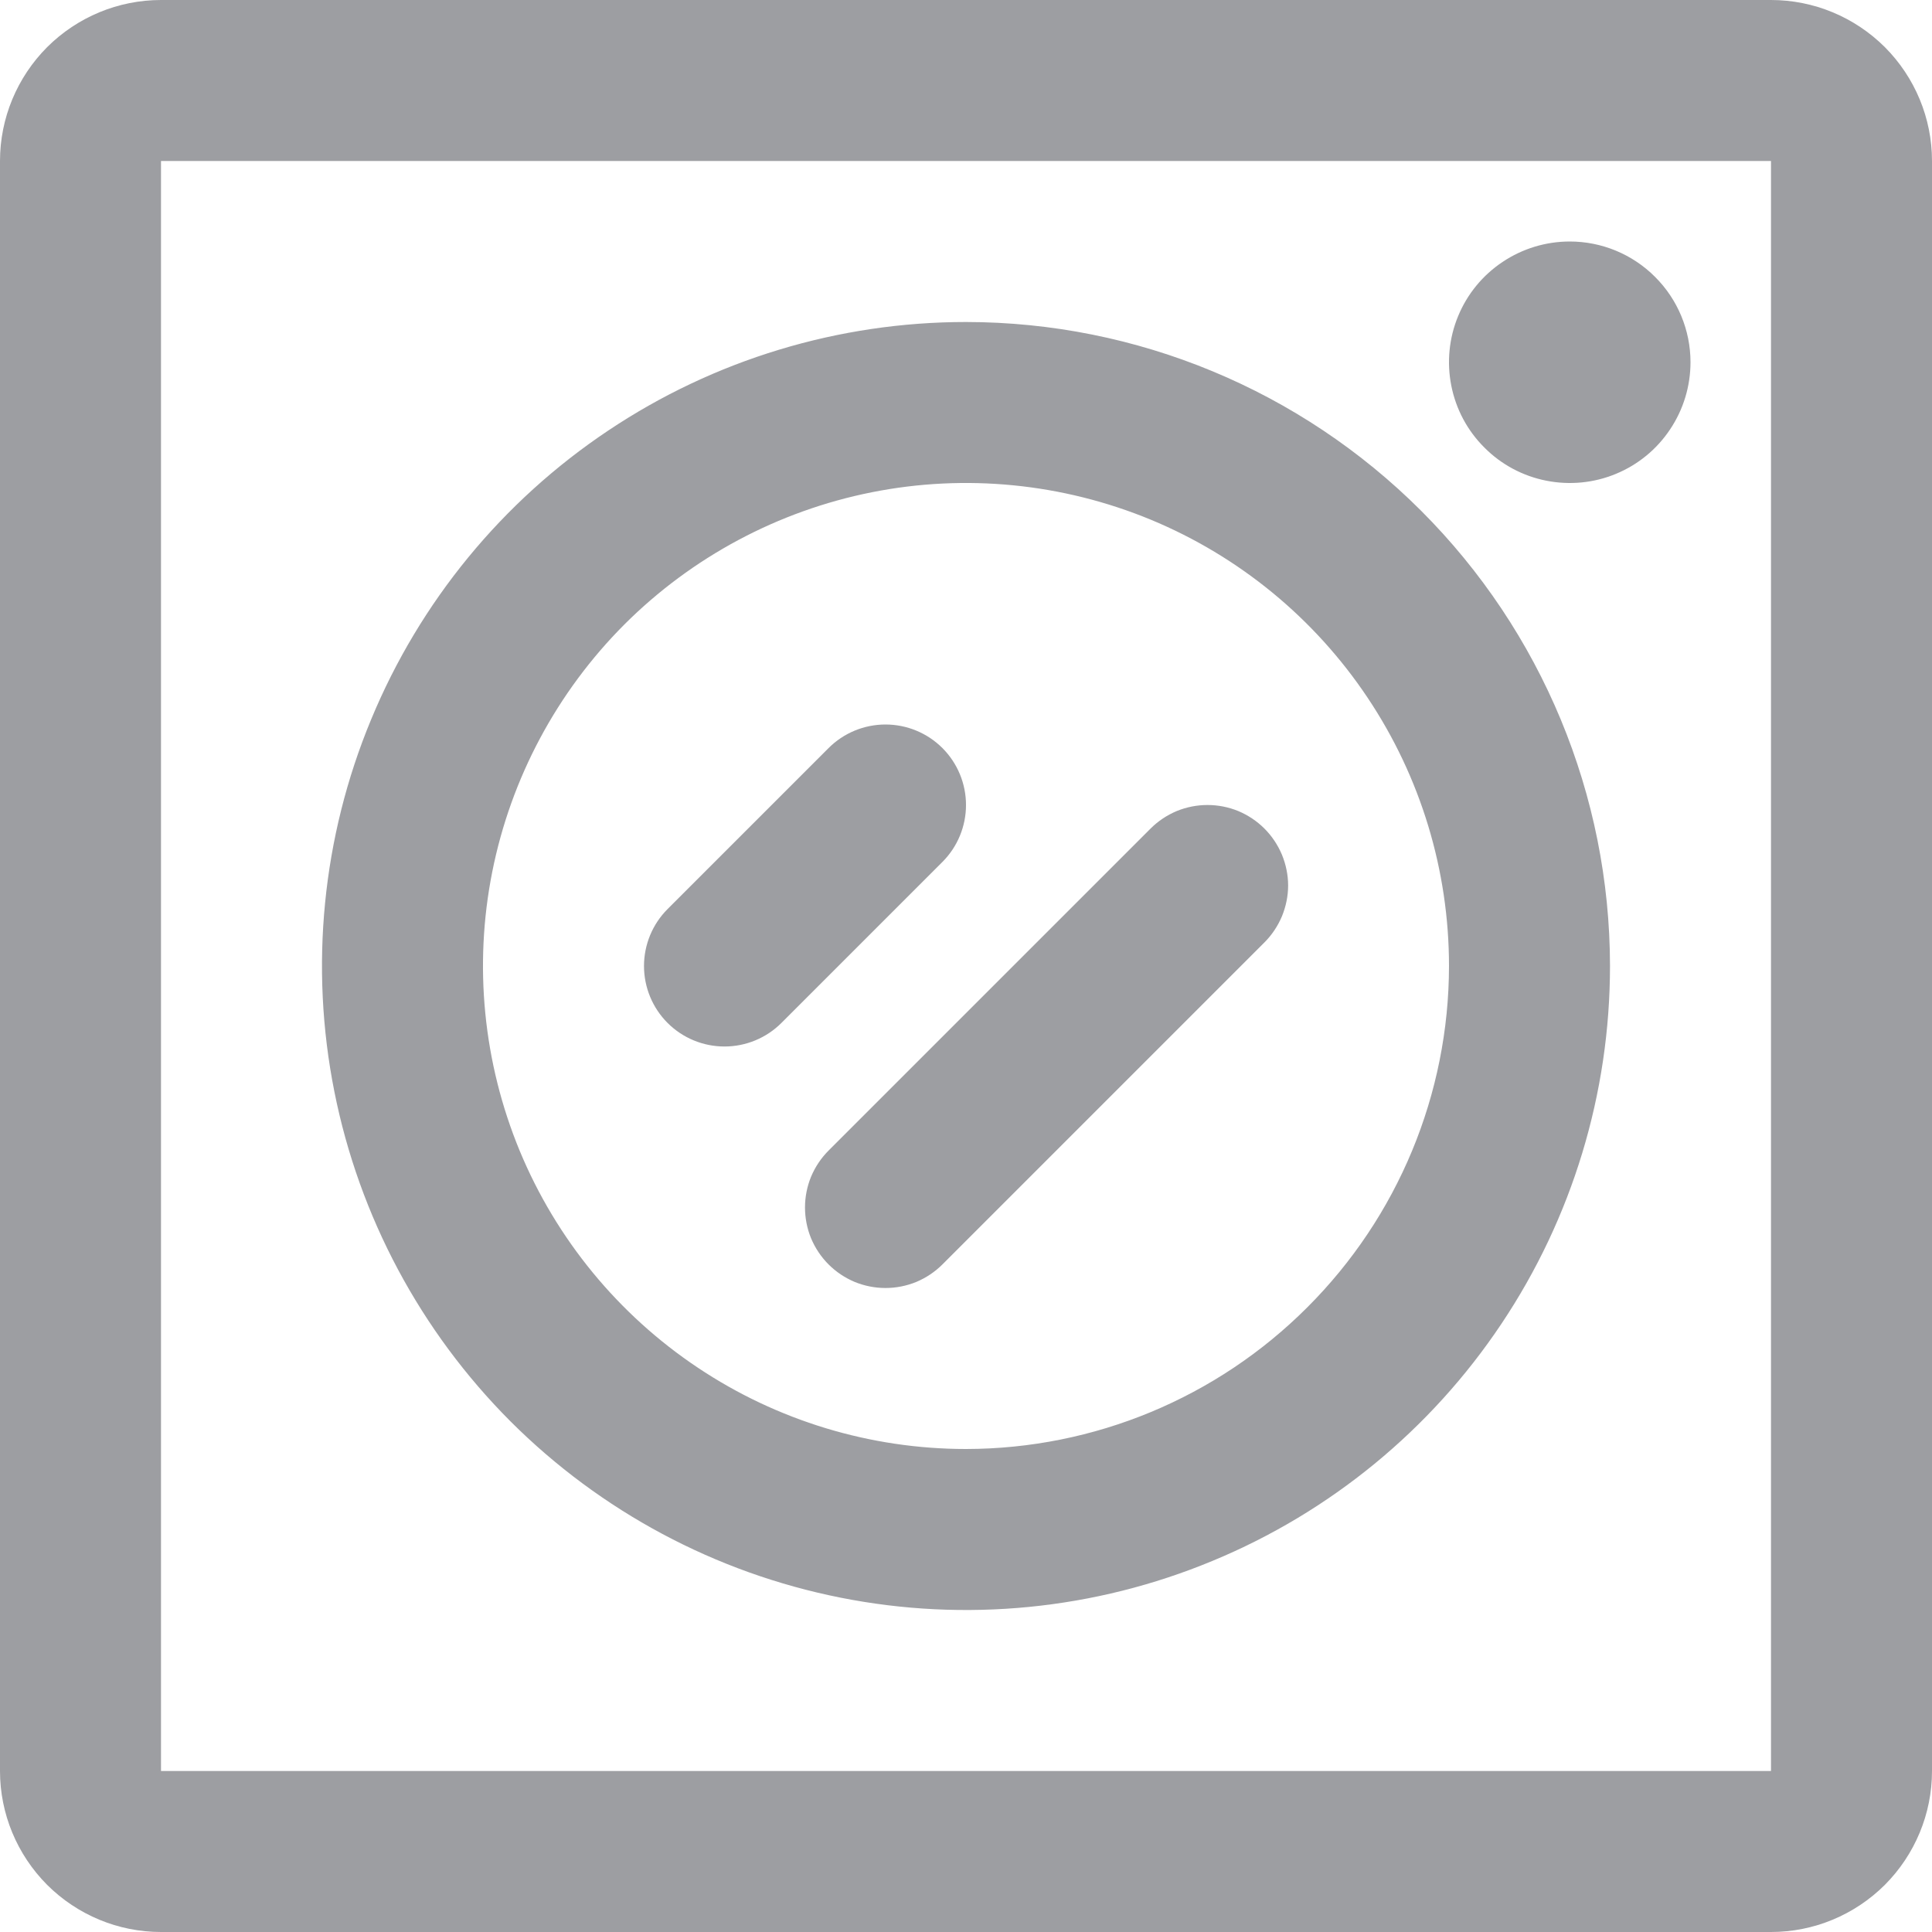 <?xml version="1.0" encoding="UTF-8"?> <svg xmlns="http://www.w3.org/2000/svg" width="15" height="15" viewBox="0 0 15 15" fill="none"><path d="M13.75 0H1.25C0.918 0 0.601 0.132 0.366 0.366C0.132 0.601 0 0.918 0 1.25V13.75C0 14.082 0.132 14.399 0.366 14.634C0.601 14.868 0.918 15 1.25 15H13.75C14.082 15 14.399 14.868 14.634 14.634C14.868 14.399 15 14.082 15 13.75V1.25C15 0.918 14.868 0.601 14.634 0.366C14.399 0.132 14.082 0 13.75 0ZM13.75 13.75H1.25V1.25H13.75V13.75ZM7.5 2.5C6.511 2.5 5.544 2.793 4.722 3.343C3.9 3.892 3.259 4.673 2.881 5.587C2.502 6.5 2.403 7.506 2.596 8.475C2.789 9.445 3.265 10.336 3.964 11.036C4.664 11.735 5.555 12.211 6.525 12.404C7.494 12.597 8.5 12.498 9.413 12.119C10.327 11.741 11.108 11.1 11.657 10.278C12.207 9.456 12.5 8.489 12.5 7.5C12.499 6.174 11.971 4.903 11.034 3.966C10.097 3.029 8.826 2.501 7.5 2.5ZM7.5 11.25C6.758 11.25 6.033 11.03 5.417 10.618C4.8 10.206 4.319 9.62 4.035 8.935C3.752 8.25 3.677 7.496 3.822 6.768C3.967 6.041 4.324 5.373 4.848 4.848C5.373 4.324 6.041 3.967 6.768 3.822C7.496 3.677 8.25 3.752 8.935 4.035C9.62 4.319 10.206 4.8 10.618 5.417C11.03 6.033 11.25 6.758 11.25 7.5C11.249 8.494 10.854 9.447 10.15 10.15C9.447 10.854 8.494 11.249 7.5 11.25ZM13.125 2.812C13.125 2.998 13.07 3.179 12.967 3.333C12.864 3.488 12.718 3.608 12.546 3.679C12.375 3.75 12.187 3.768 12.005 3.732C11.823 3.696 11.656 3.607 11.525 3.475C11.393 3.344 11.304 3.177 11.268 2.995C11.232 2.814 11.25 2.625 11.321 2.454C11.392 2.282 11.512 2.136 11.667 2.033C11.821 1.93 12.002 1.875 12.188 1.875C12.436 1.875 12.675 1.974 12.85 2.15C13.026 2.325 13.125 2.564 13.125 2.812ZM7.317 6.692L6.067 7.942C5.95 8.059 5.791 8.125 5.625 8.125C5.459 8.125 5.3 8.059 5.183 7.942C5.066 7.825 5 7.666 5 7.5C5 7.334 5.066 7.175 5.183 7.058L6.433 5.808C6.55 5.691 6.709 5.625 6.875 5.625C7.041 5.625 7.2 5.691 7.317 5.808C7.434 5.925 7.5 6.084 7.5 6.25C7.5 6.416 7.434 6.575 7.317 6.692ZM9.817 6.433C9.875 6.491 9.921 6.56 9.953 6.636C9.984 6.712 10.001 6.793 10.001 6.875C10.001 6.957 9.984 7.038 9.953 7.114C9.921 7.19 9.875 7.259 9.817 7.317L7.317 9.817C7.259 9.875 7.19 9.921 7.114 9.953C7.038 9.984 6.957 10 6.875 10C6.793 10 6.712 9.984 6.636 9.953C6.56 9.921 6.491 9.875 6.433 9.817C6.375 9.759 6.329 9.69 6.297 9.614C6.266 9.538 6.25 9.457 6.25 9.375C6.25 9.293 6.266 9.212 6.297 9.136C6.329 9.06 6.375 8.991 6.433 8.933L8.933 6.433C8.991 6.375 9.06 6.329 9.136 6.297C9.212 6.266 9.293 6.25 9.375 6.25C9.457 6.25 9.538 6.266 9.614 6.297C9.69 6.329 9.759 6.375 9.817 6.433Z" fill="#9D9EA2"></path></svg> 